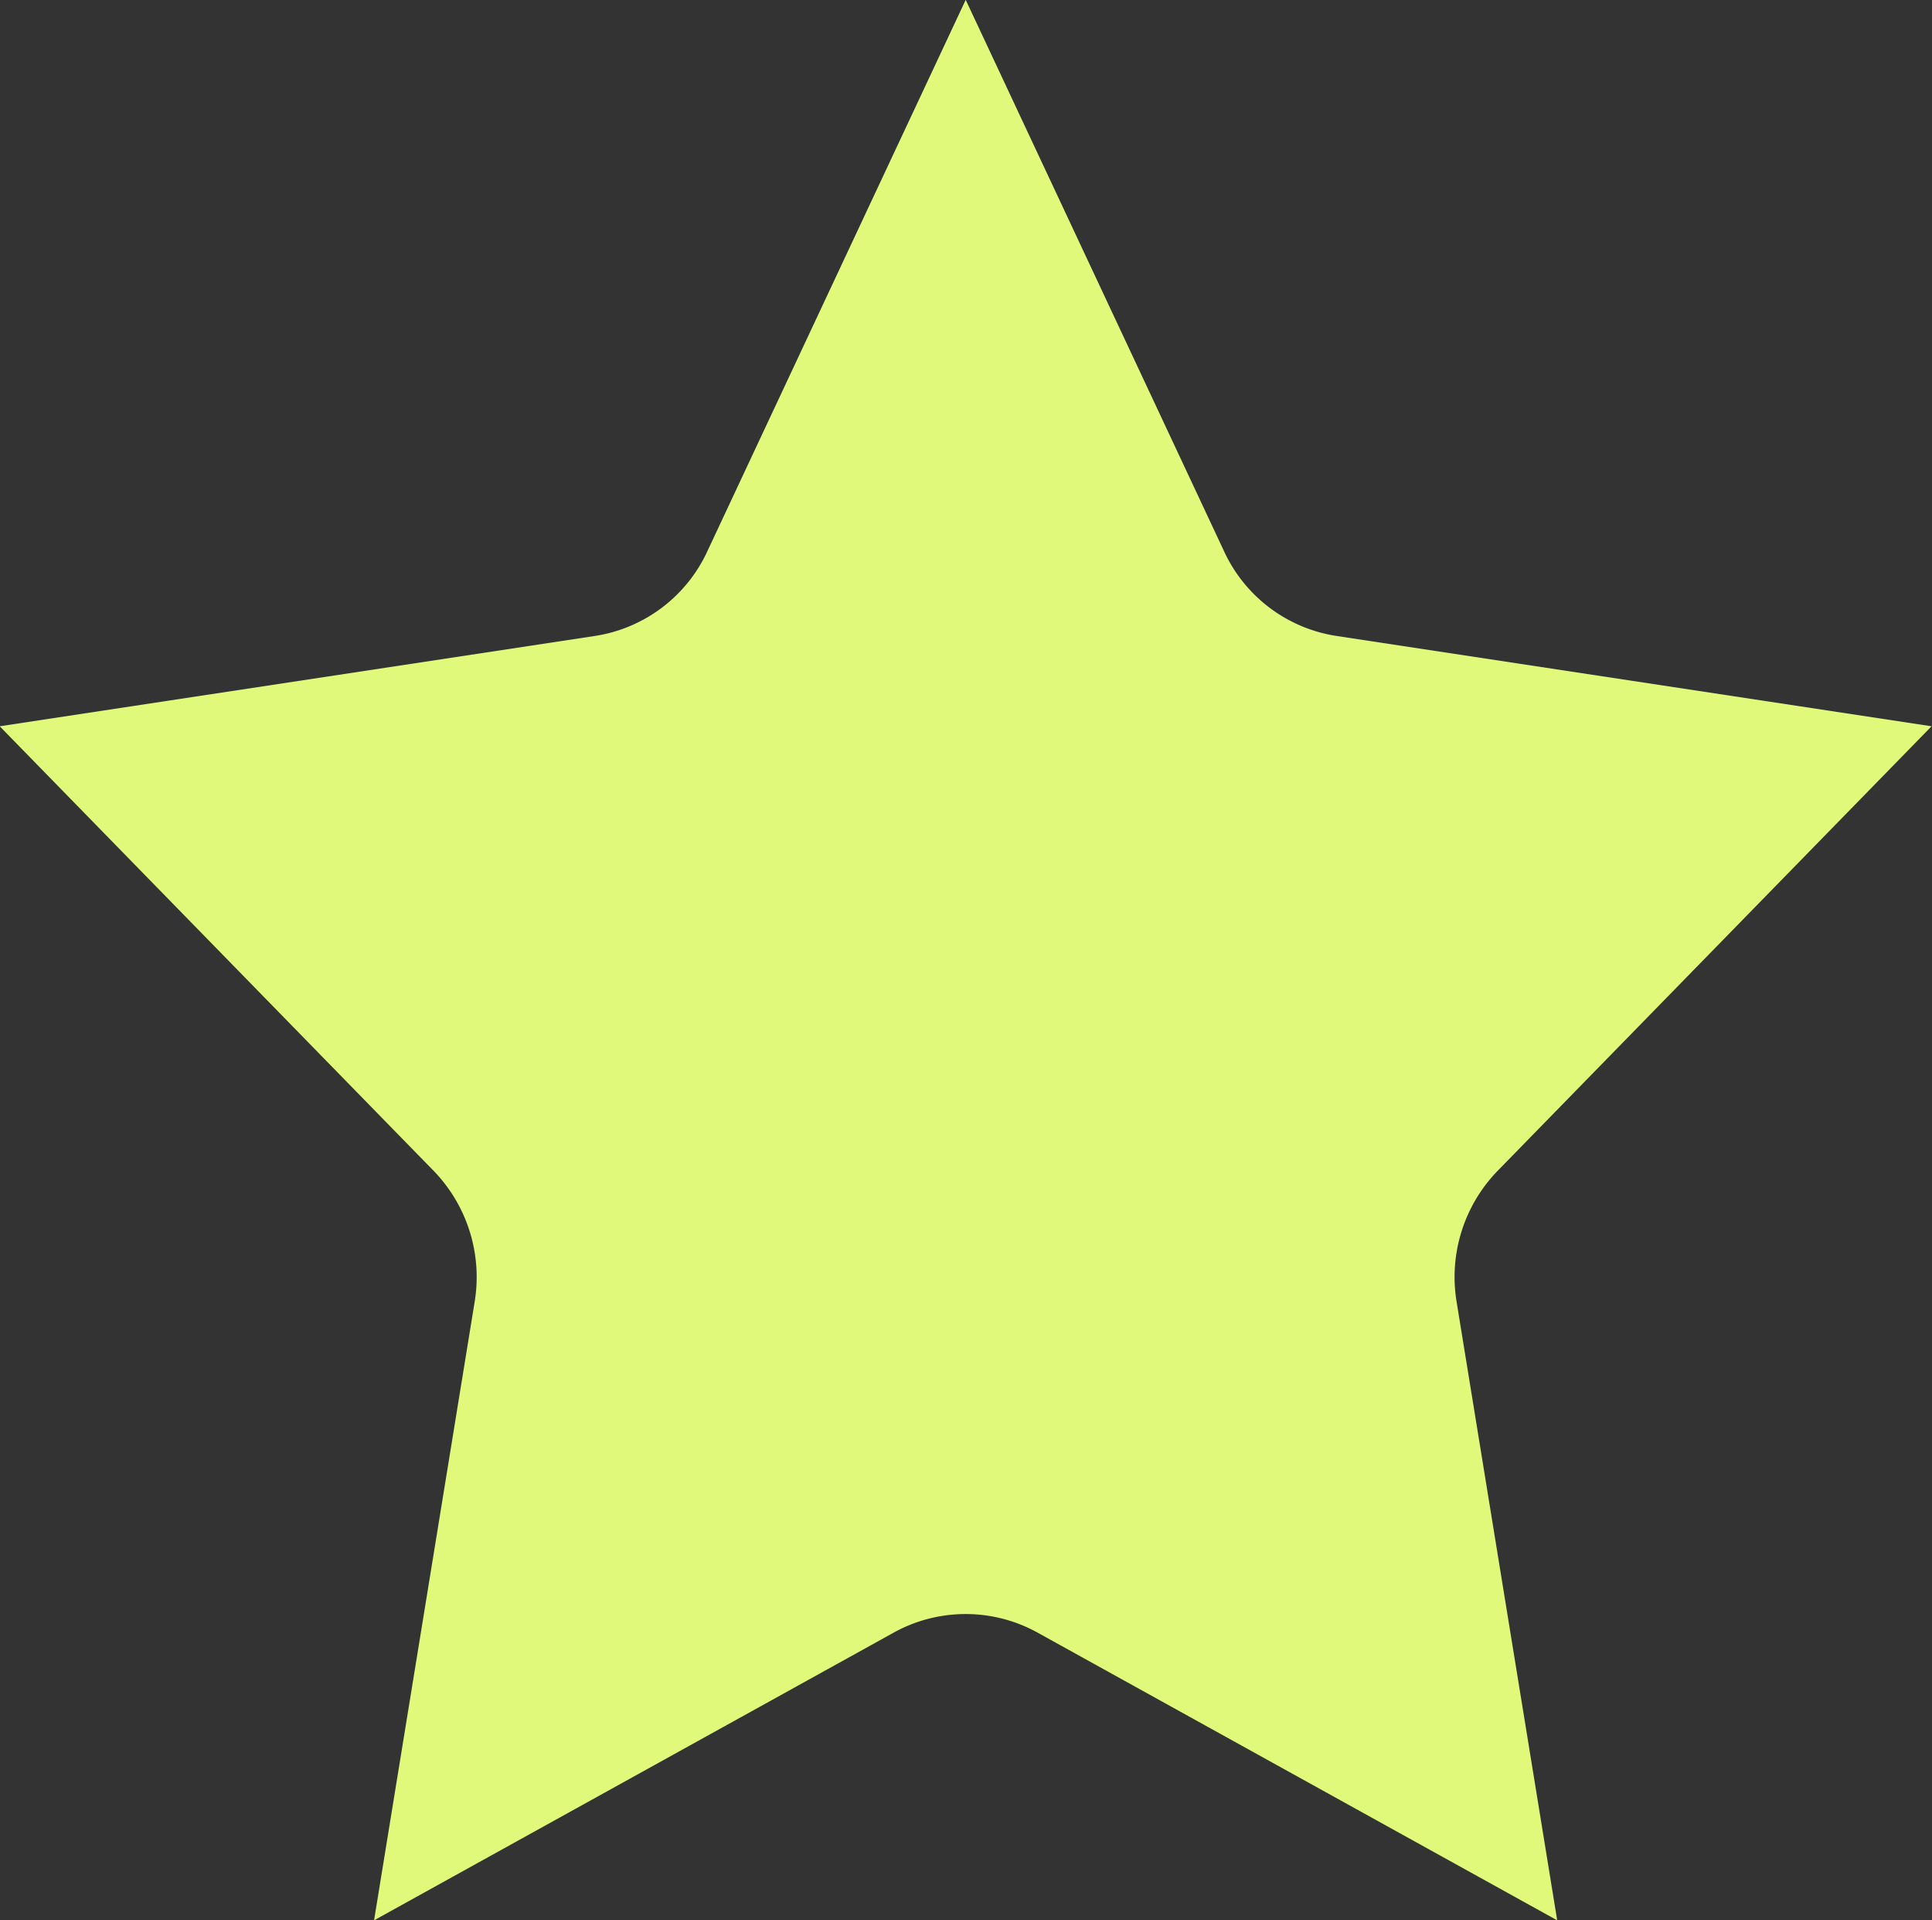 <svg xmlns="http://www.w3.org/2000/svg" width="13" height="12.919"
     viewBox="0 0 13 12.919">
  <rect x="0" y="0" width="13" height="12.919" fill="#333333" stroke="none"/>
  <path
    d="M696.1,17.145l2.924,2.995a1.027,1.027,0,0,1,.273.87l-.678,4.168,3.49-1.932a1,1,0,0,1,.981,0l3.49,1.932-.678-4.168a1.026,1.026,0,0,1,.273-.87l2.924-2.995-4-.607a1,1,0,0,1-.759-.567l-1.74-3.713-1.74,3.713a1,1,0,0,1-.759.567Z"
    transform="translate(-696.102 -12.259)" fill="#E1F97A"/>
</svg>
